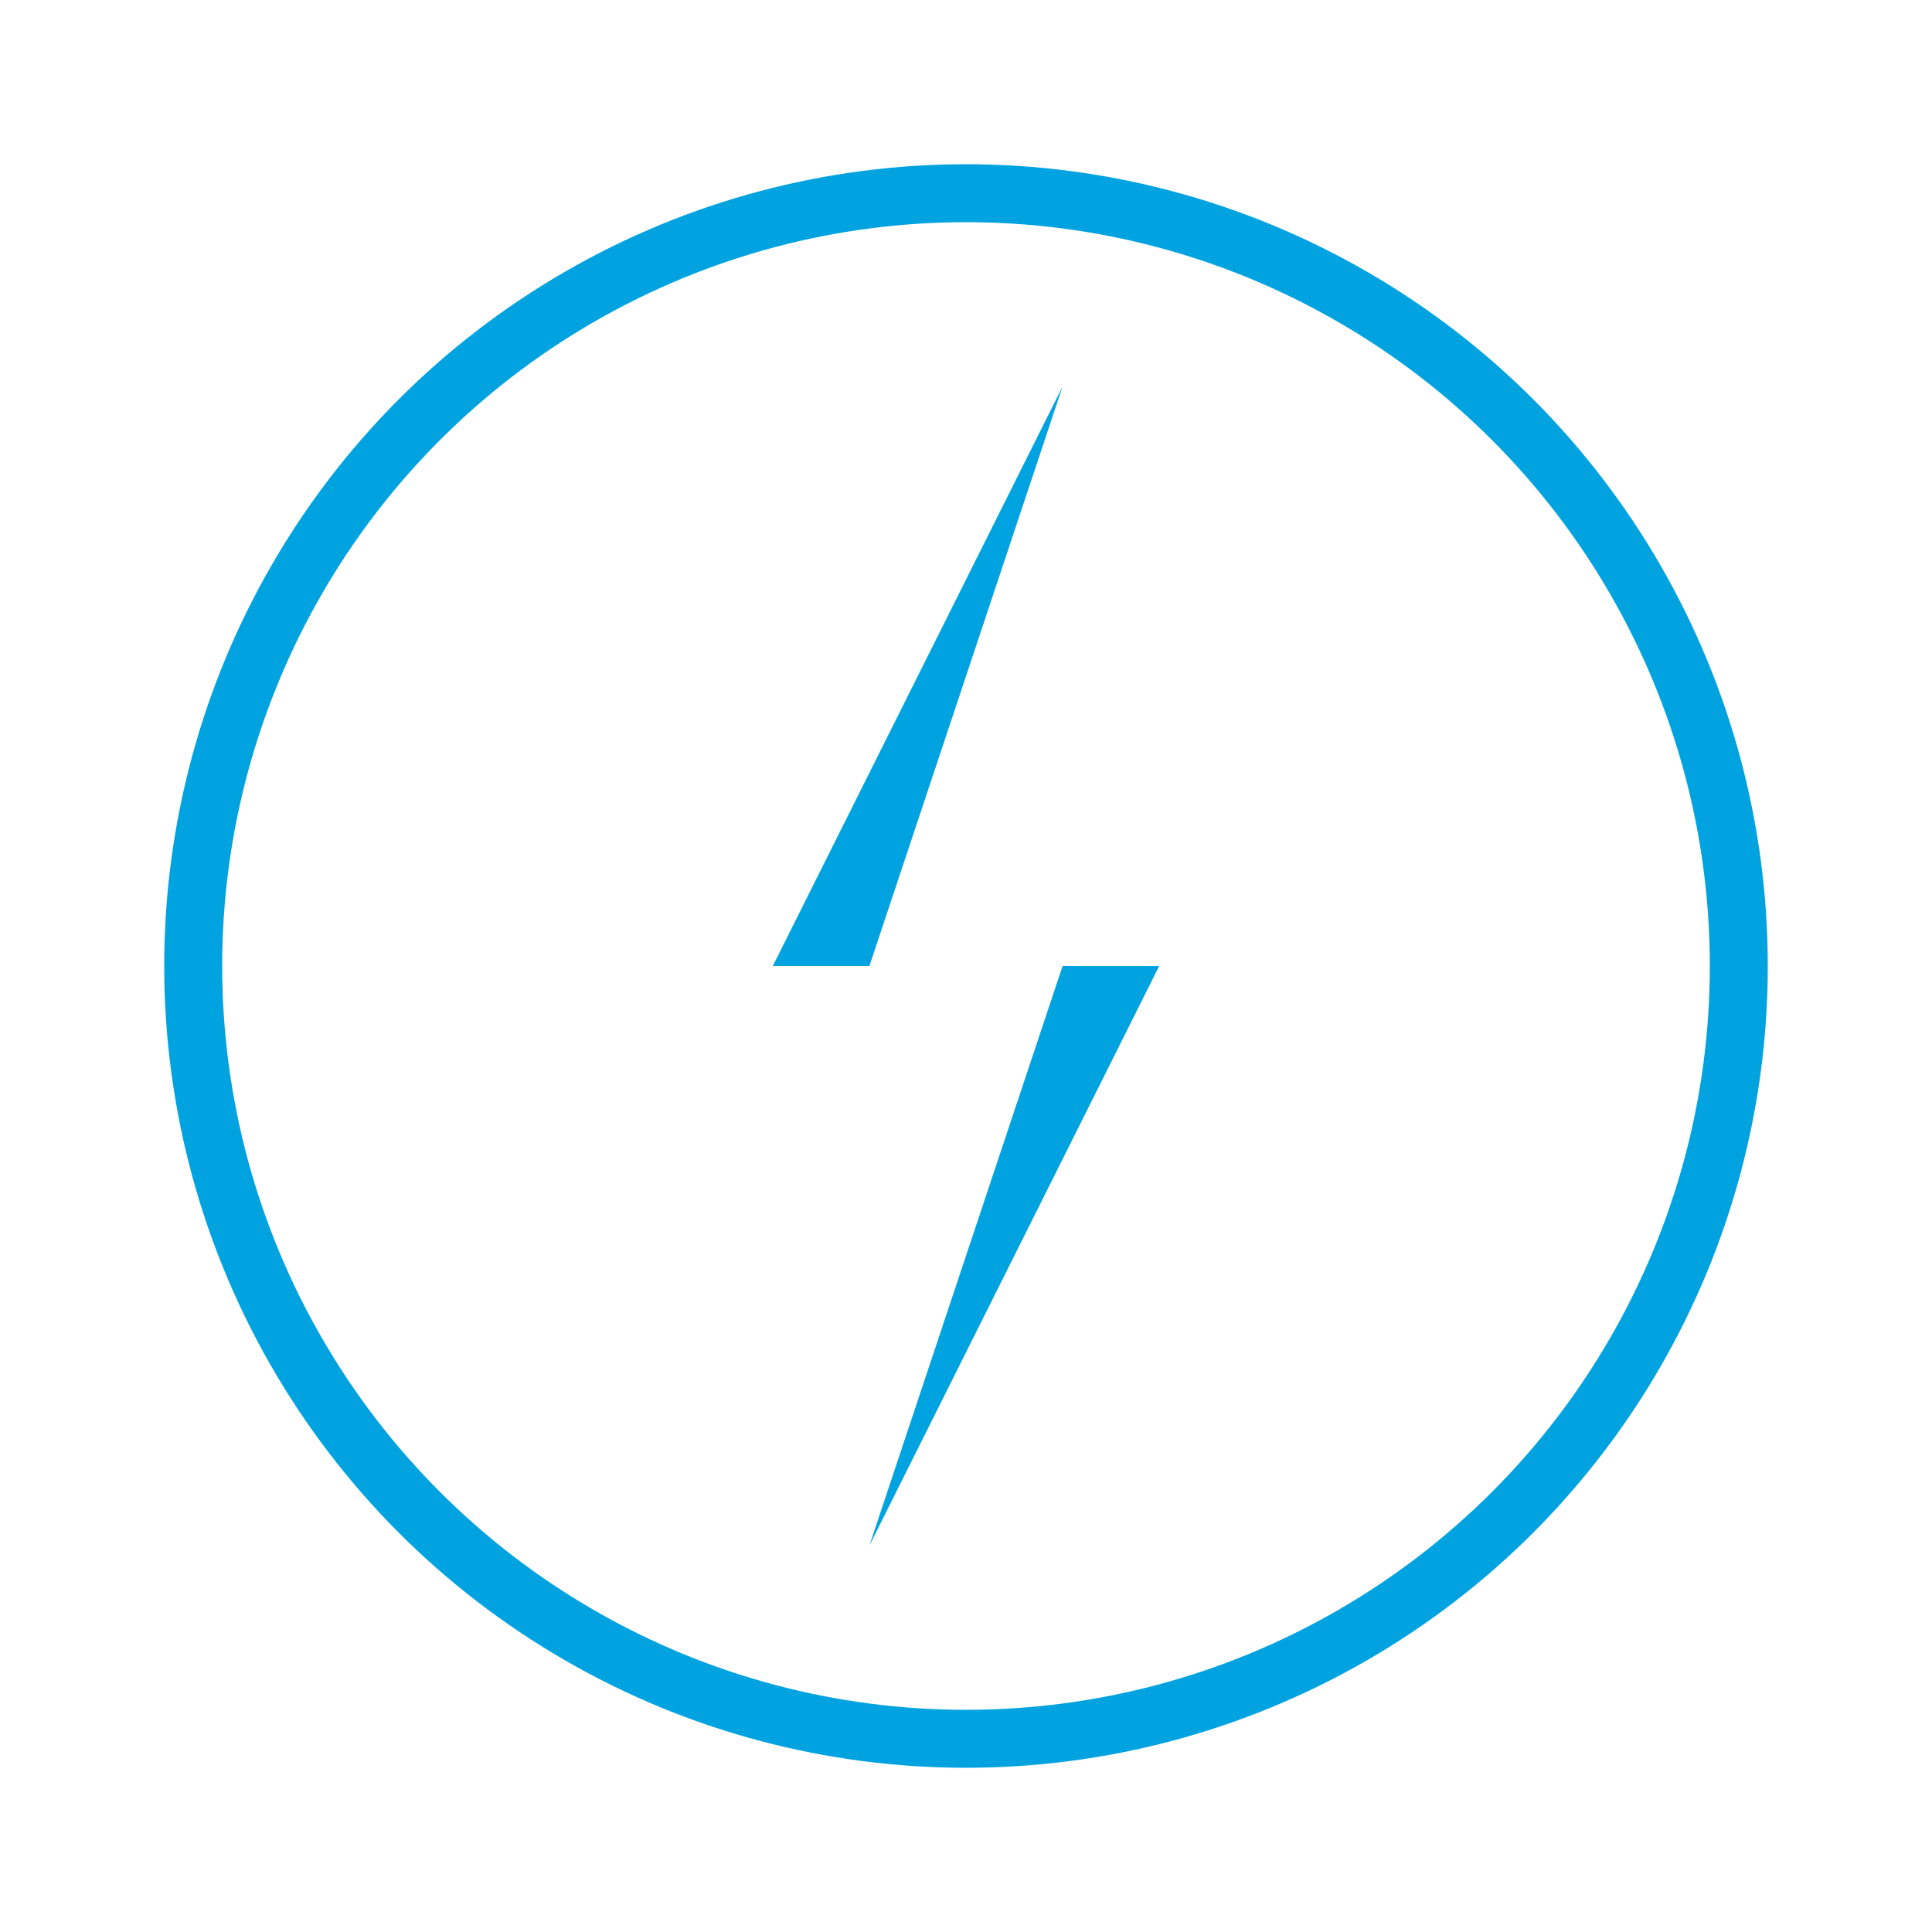<svg xmlns="http://www.w3.org/2000/svg" viewBox="0 0 100 100">
  <circle cx="50" cy="50" r="40" fill="none" stroke="#00A3E0" stroke-width="3"/>
  <path d="M55 20 L40 50 L55 50 L45 80 L60 50 L45 50 Z" fill="#00A3E0" stroke="none"/>
</svg>